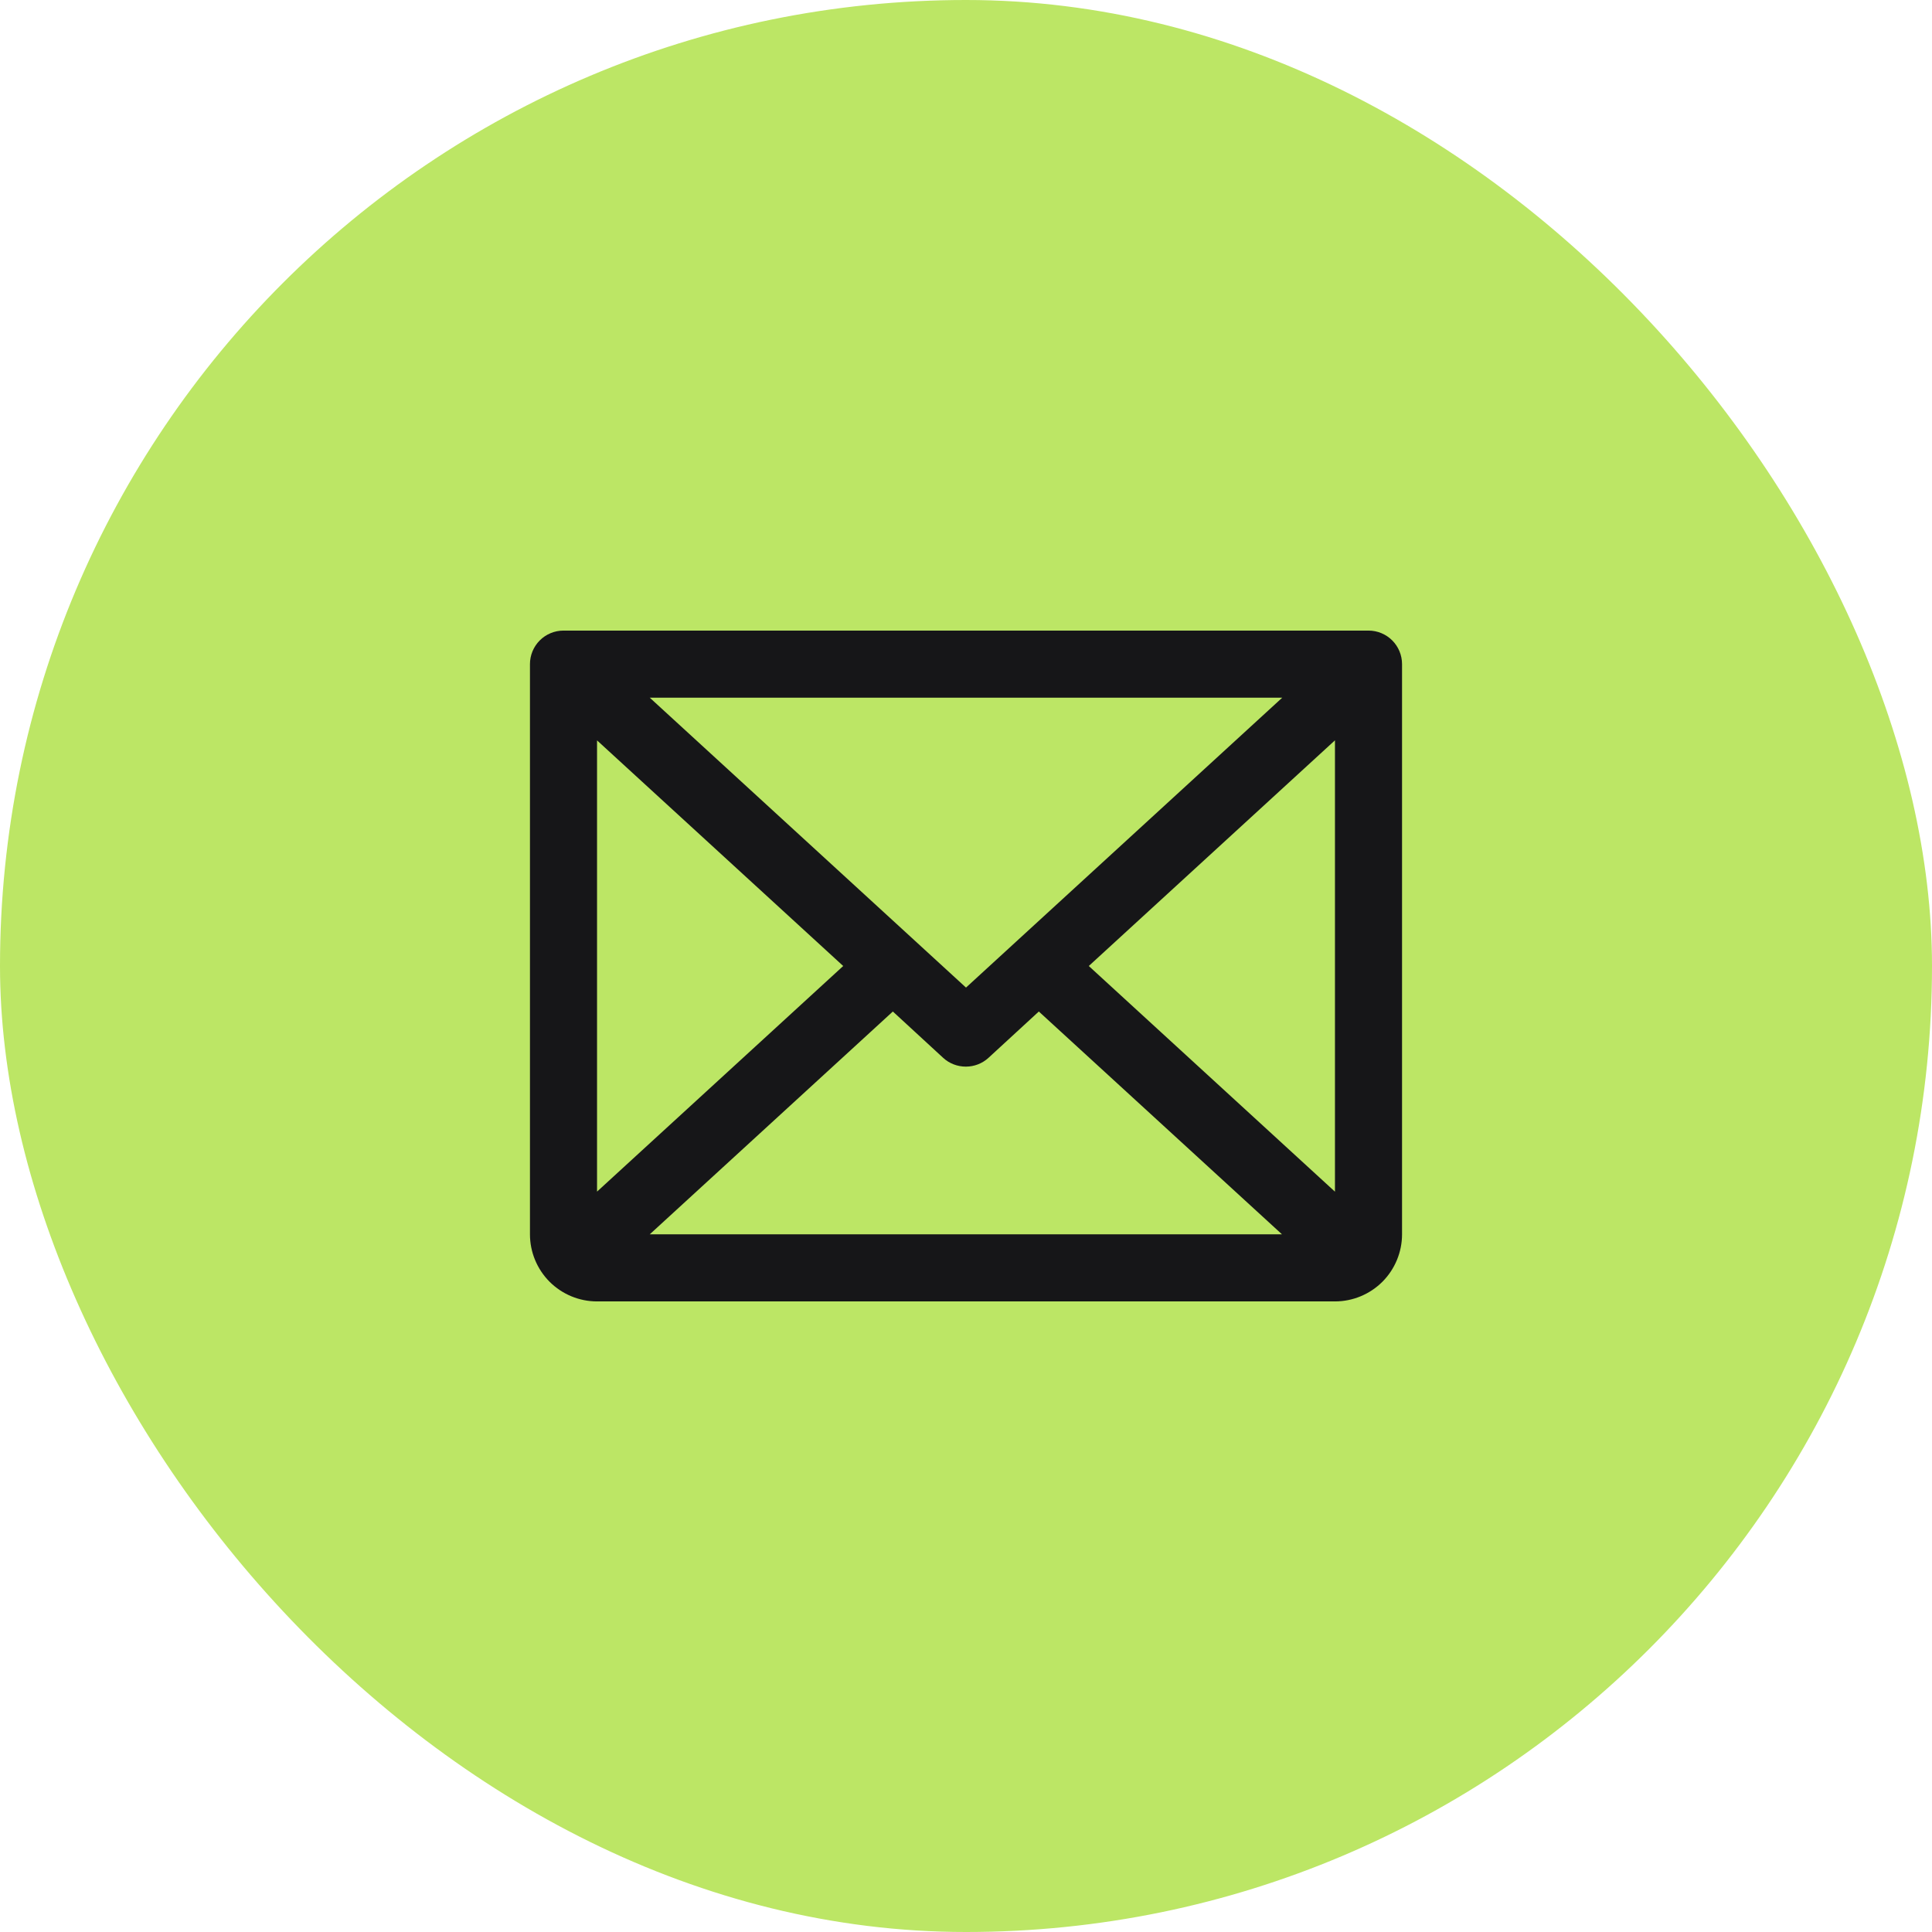 <svg width="36" height="36" viewBox="0 0 36 36" fill="none" xmlns="http://www.w3.org/2000/svg">
<rect width="36" height="36" rx="18" fill="#BCE665"/>
<path d="M25.5 11.75H10.5C10.334 11.75 10.175 11.816 10.058 11.933C9.941 12.05 9.875 12.209 9.875 12.375V23C9.875 23.331 10.007 23.649 10.241 23.884C10.476 24.118 10.793 24.25 11.125 24.25H24.875C25.206 24.25 25.524 24.118 25.759 23.884C25.993 23.649 26.125 23.331 26.125 23V12.375C26.125 12.209 26.059 12.05 25.942 11.933C25.825 11.816 25.666 11.75 25.5 11.75ZM18 18.402L12.107 13H23.893L18 18.402ZM15.712 18L11.125 22.204V13.796L15.712 18ZM16.637 18.848L17.574 19.711C17.689 19.817 17.84 19.875 17.997 19.875C18.153 19.875 18.304 19.817 18.419 19.711L19.357 18.848L23.888 23H12.107L16.637 18.848ZM20.288 18L24.875 13.795V22.205L20.288 18Z" fill="#161618"/>
</svg>

